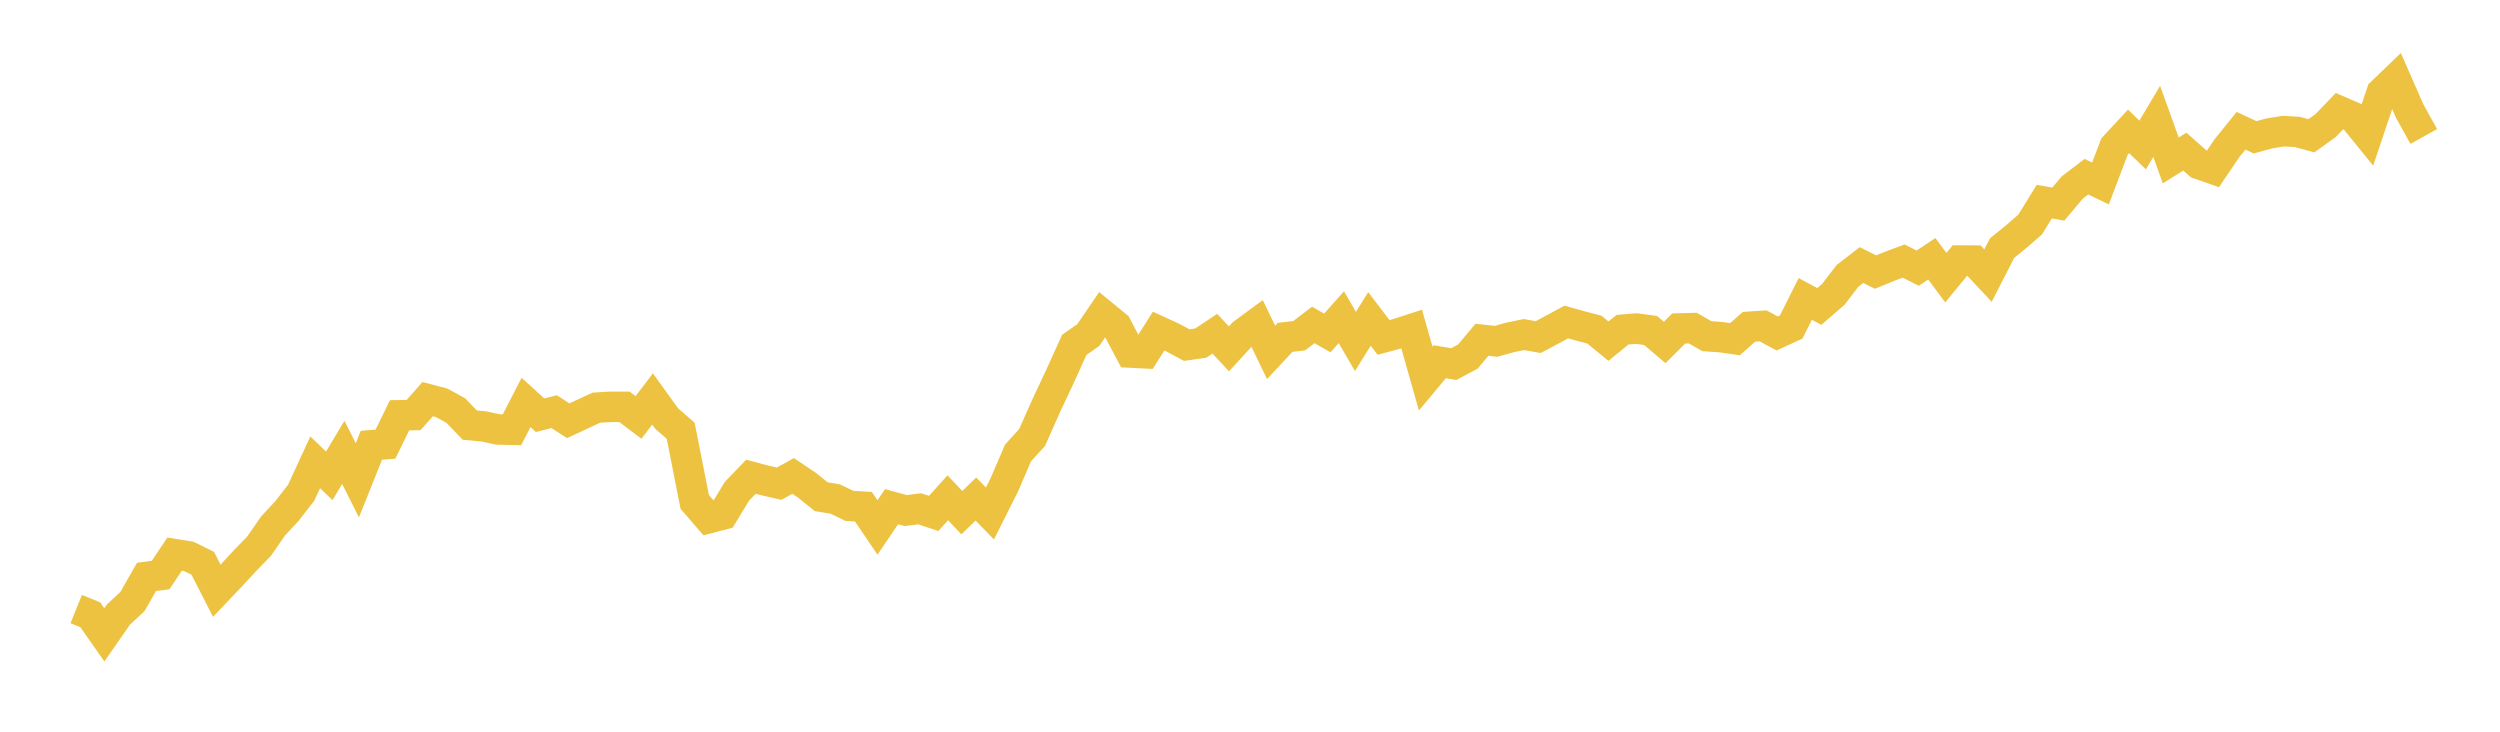<svg width="164" height="48" xmlns="http://www.w3.org/2000/svg" xmlns:xlink="http://www.w3.org/1999/xlink"><path fill="none" stroke="rgb(237,194,64)" stroke-width="2" d="M5,39.955L5.922,40.329L6.844,41.646L7.766,40.319L8.689,39.46L9.611,37.845L10.533,37.724L11.455,36.35L12.377,36.497L13.299,36.951L14.222,38.753L15.144,37.784L16.066,36.785L16.988,35.84L17.91,34.508L18.832,33.513L19.754,32.327L20.677,30.327L21.599,31.216L22.521,29.676L23.443,31.509L24.365,29.207L25.287,29.136L26.21,27.243L27.132,27.228L28.054,26.183L28.976,26.425L29.898,26.93L30.82,27.889L31.743,27.975L32.665,28.172L33.587,28.192L34.509,26.4L35.431,27.238L36.353,27.005L37.275,27.601L38.198,27.172L39.12,26.743L40.042,26.687L40.964,26.687L41.886,27.384L42.808,26.172L43.731,27.455L44.653,28.258L45.575,32.927L46.497,33.993L47.419,33.75L48.341,32.231L49.263,31.272L50.186,31.519L51.108,31.731L52.03,31.221L52.952,31.842L53.874,32.584L54.796,32.736L55.719,33.185L56.641,33.24L57.563,34.604L58.485,33.24L59.407,33.493L60.329,33.377L61.251,33.68L62.174,32.655L63.096,33.629L64.018,32.736L64.94,33.685L65.862,31.852L66.784,29.712L67.707,28.697L68.629,26.622L69.551,24.658L70.473,22.623L71.395,21.977L72.317,20.624L73.24,21.381L74.162,23.128L75.084,23.174L76.006,21.72L76.928,22.144L77.85,22.638L78.772,22.507L79.695,21.891L80.617,22.886L81.539,21.881L82.461,21.205L83.383,23.118L84.305,22.129L85.228,22.023L86.15,21.316L87.072,21.841L87.994,20.806L88.916,22.401L89.838,20.922L90.76,22.134L91.683,21.886L92.605,21.588L93.527,24.835L94.449,23.729L95.371,23.885L96.293,23.391L97.216,22.29L98.138,22.391L99.06,22.134L99.982,21.947L100.904,22.113L101.826,21.624L102.749,21.124L103.671,21.381L104.593,21.624L105.515,22.381L106.437,21.629L107.359,21.553L108.281,21.679L109.204,22.467L110.126,21.548L111.048,21.523L111.97,22.053L112.892,22.118L113.814,22.25L114.737,21.437L115.659,21.376L116.581,21.876L117.503,21.452L118.425,19.609L119.347,20.104L120.269,19.306L121.192,18.1L122.114,17.388L123.036,17.847L123.958,17.469L124.88,17.125L125.802,17.59L126.725,16.974L127.647,18.216L128.569,17.09L129.491,17.095L130.413,18.08L131.335,16.277L132.257,15.53L133.18,14.727L134.102,13.228L135.024,13.389L135.946,12.294L136.868,11.592L137.79,12.036L138.713,9.613L139.635,8.619L140.557,9.512L141.479,7.962L142.401,10.522L143.323,9.946L144.246,10.759L145.168,11.082L146.09,9.719L147.012,8.578L147.934,9.007L148.856,8.755L149.778,8.603L150.701,8.654L151.623,8.906L152.545,8.25L153.467,7.291L154.389,7.69L155.311,8.826L156.234,6.079L157.156,5.191L158.078,7.291L159,8.952"></path></svg>